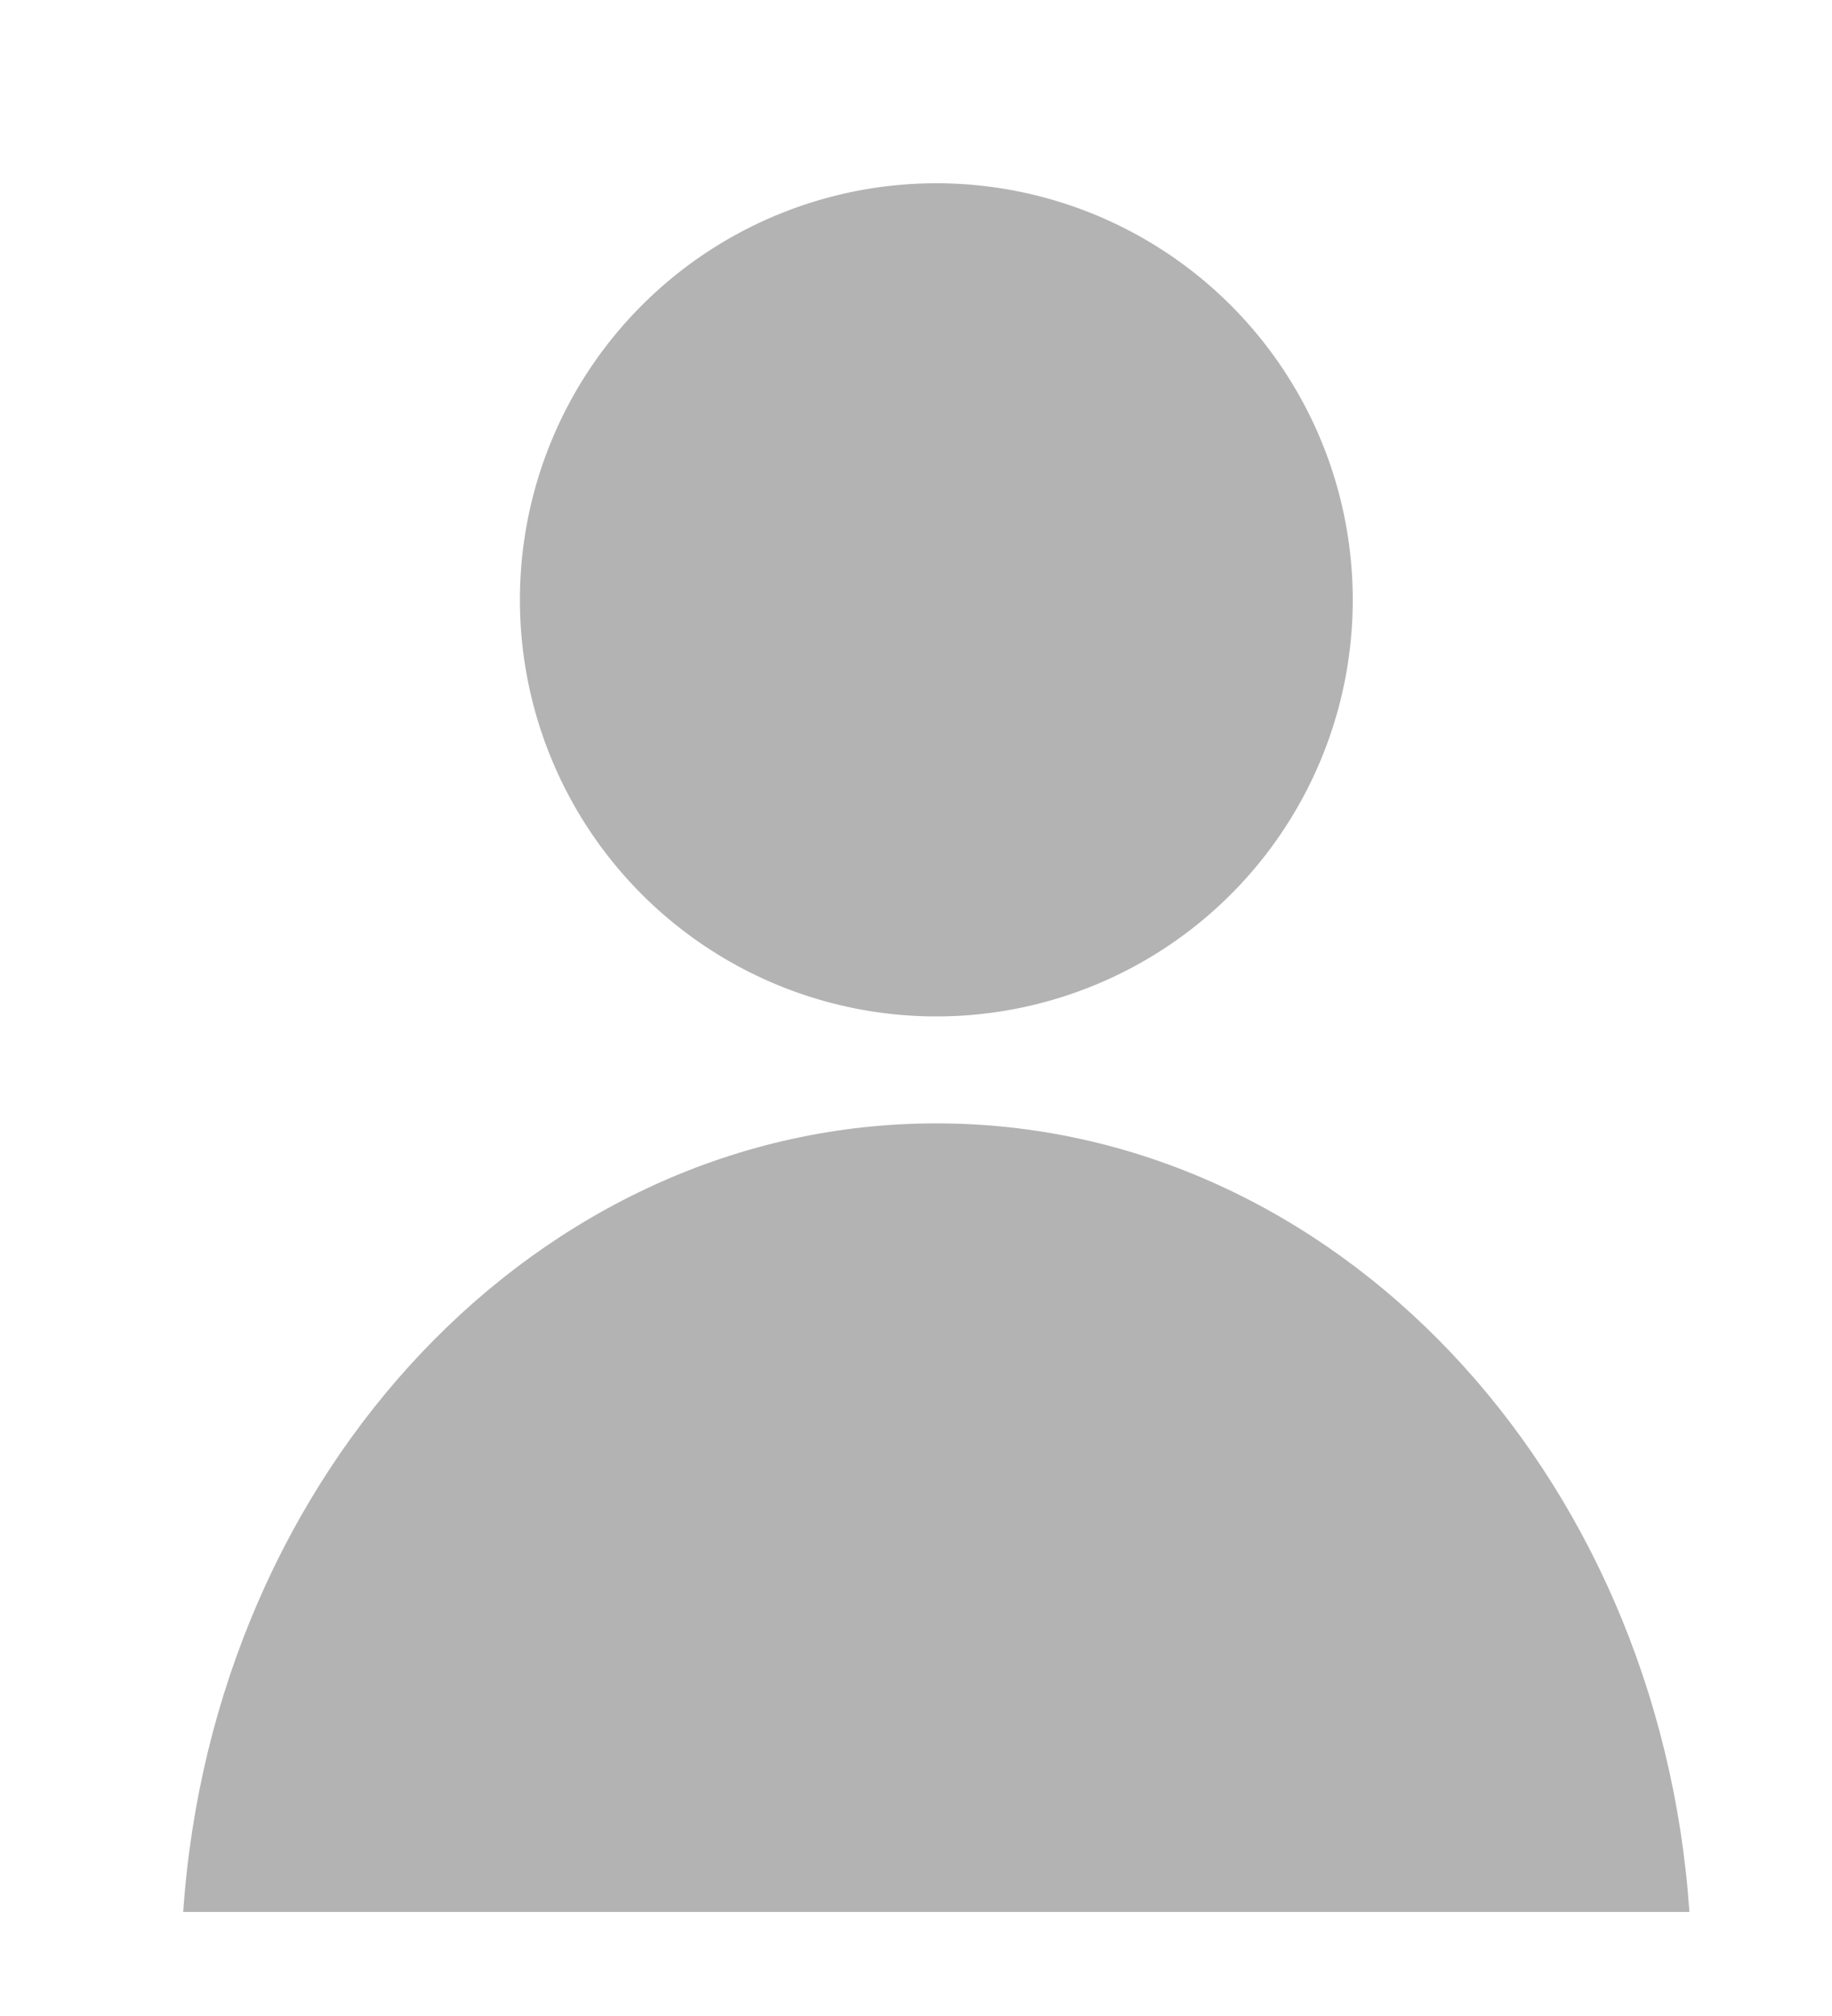 <svg xmlns="http://www.w3.org/2000/svg" xmlns:xlink="http://www.w3.org/1999/xlink" width="40" height="44"
     viewBox="0 0 40 44">
    <defs>
        <clipPath id="clip-path">
            <rect id="사각형_33" data-name="사각형 33" width="40" height="44" fill="#b3b3b3"/>
        </clipPath>
        <clipPath id="clip-path-2">
            <rect id="사각형_2" data-name="사각형 2" width="32.887" height="37.729" fill="none"/>
        </clipPath>
    </defs>
    <g id="my" clip-path="url(#clip-path)">
        <g id="그룹_4" data-name="그룹 4" transform="translate(4 4)">
            <g id="그룹_3" data-name="그룹 3" clip-path="url(#clip-path-2)">
                <path id="패스_3" data-name="패스 3"
                      d="M25.536,9.093A9.092,9.092,0,1,1,16.443,0a9.092,9.092,0,0,1,9.093,9.093" fill="#b3b3b3"/>
                <path id="패스_4" data-name="패스 4"
                      d="M32.887,37.729c-.661-9.627-7.762-17.211-16.443-17.211S.661,28.1,0,37.729Z" fill="#b3b3b3"/>
            </g>
        </g>
    </g>
</svg>
